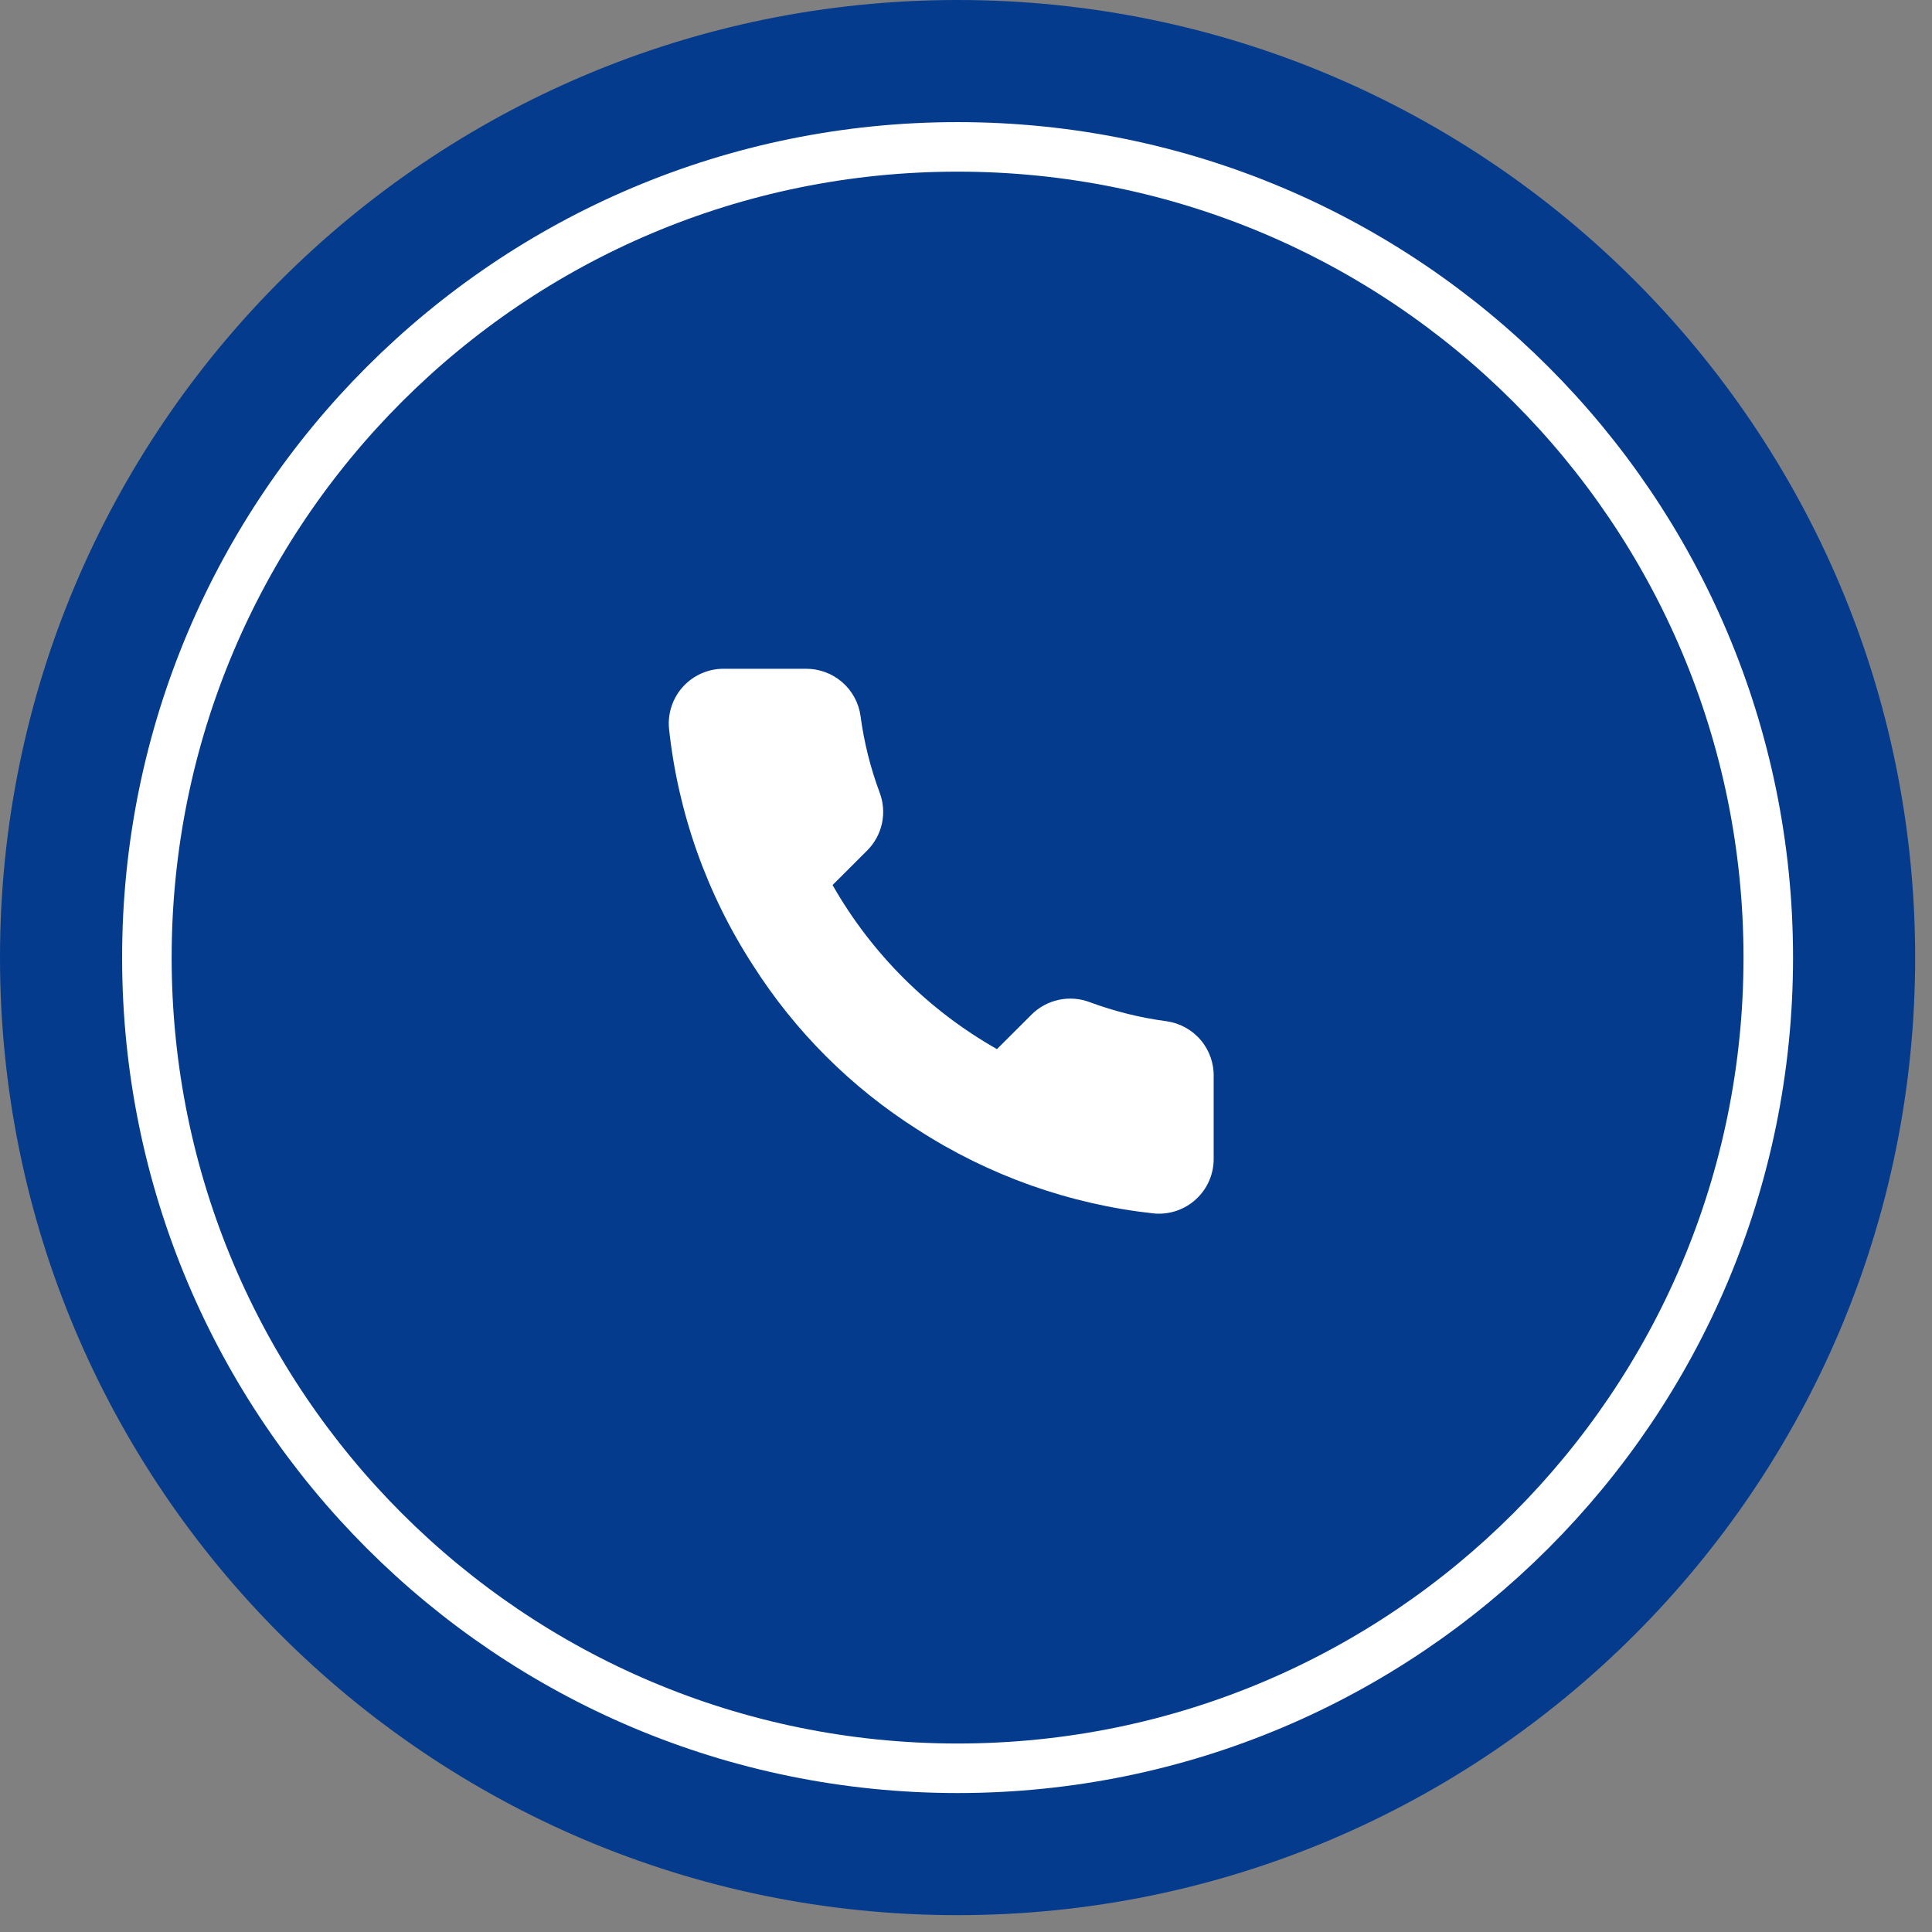 <?xml version="1.0" encoding="UTF-8"?> <svg xmlns="http://www.w3.org/2000/svg" width="78" height="78" viewBox="0 0 78 78" fill="none"><rect x="0" y="0" width="78" height="78" fill="#808080" stroke="none"/><g clip-path="url(#clip0_144_10)"><path d="M38.66 77.32C60.011 77.32 77.32 60.011 77.32 38.66C77.32 17.309 60.011 0 38.66 0C17.309 0 0 17.309 0 38.66C0 60.011 17.309 77.32 38.66 77.32Z" fill="#043B8D"></path><path d="M38.66 71.39C56.736 71.39 71.39 56.736 71.39 38.66C71.39 20.583 56.736 5.93 38.66 5.93C20.583 5.93 5.93 20.583 5.93 38.66C5.93 56.736 20.583 71.39 38.66 71.39Z" fill="#043B8D" stroke="white" stroke-width="2" stroke-miterlimit="10"></path><path d="M48.999 43.471V46.783C49.001 47.091 48.938 47.395 48.814 47.677C48.691 47.958 48.51 48.211 48.283 48.419C48.056 48.627 47.788 48.785 47.496 48.884C47.204 48.982 46.895 49.019 46.588 48.991C43.184 48.622 39.914 47.461 37.042 45.602C34.369 43.907 32.103 41.645 30.405 38.978C28.535 36.098 27.372 32.819 27.009 29.407C26.981 29.102 27.018 28.794 27.116 28.503C27.214 28.213 27.371 27.946 27.578 27.72C27.785 27.493 28.038 27.312 28.318 27.188C28.599 27.064 28.903 27 29.21 27H32.529C33.066 26.995 33.586 27.185 33.993 27.534C34.4 27.883 34.666 28.368 34.741 28.899C34.881 29.959 35.141 31 35.515 32.001C35.664 32.396 35.696 32.826 35.608 33.239C35.52 33.651 35.315 34.03 35.017 34.33L33.613 35.732C35.187 38.496 37.48 40.785 40.25 42.356L41.654 40.954C41.955 40.657 42.335 40.453 42.749 40.365C43.162 40.277 43.593 40.309 43.988 40.457C44.992 40.831 46.035 41.09 47.097 41.23C47.634 41.306 48.125 41.576 48.476 41.989C48.826 42.402 49.013 42.93 48.999 43.471Z" fill="white"></path></g><defs><clipPath id="clip0_144_10"><rect width="78" height="78" fill="white"></rect></clipPath></defs></svg> 
